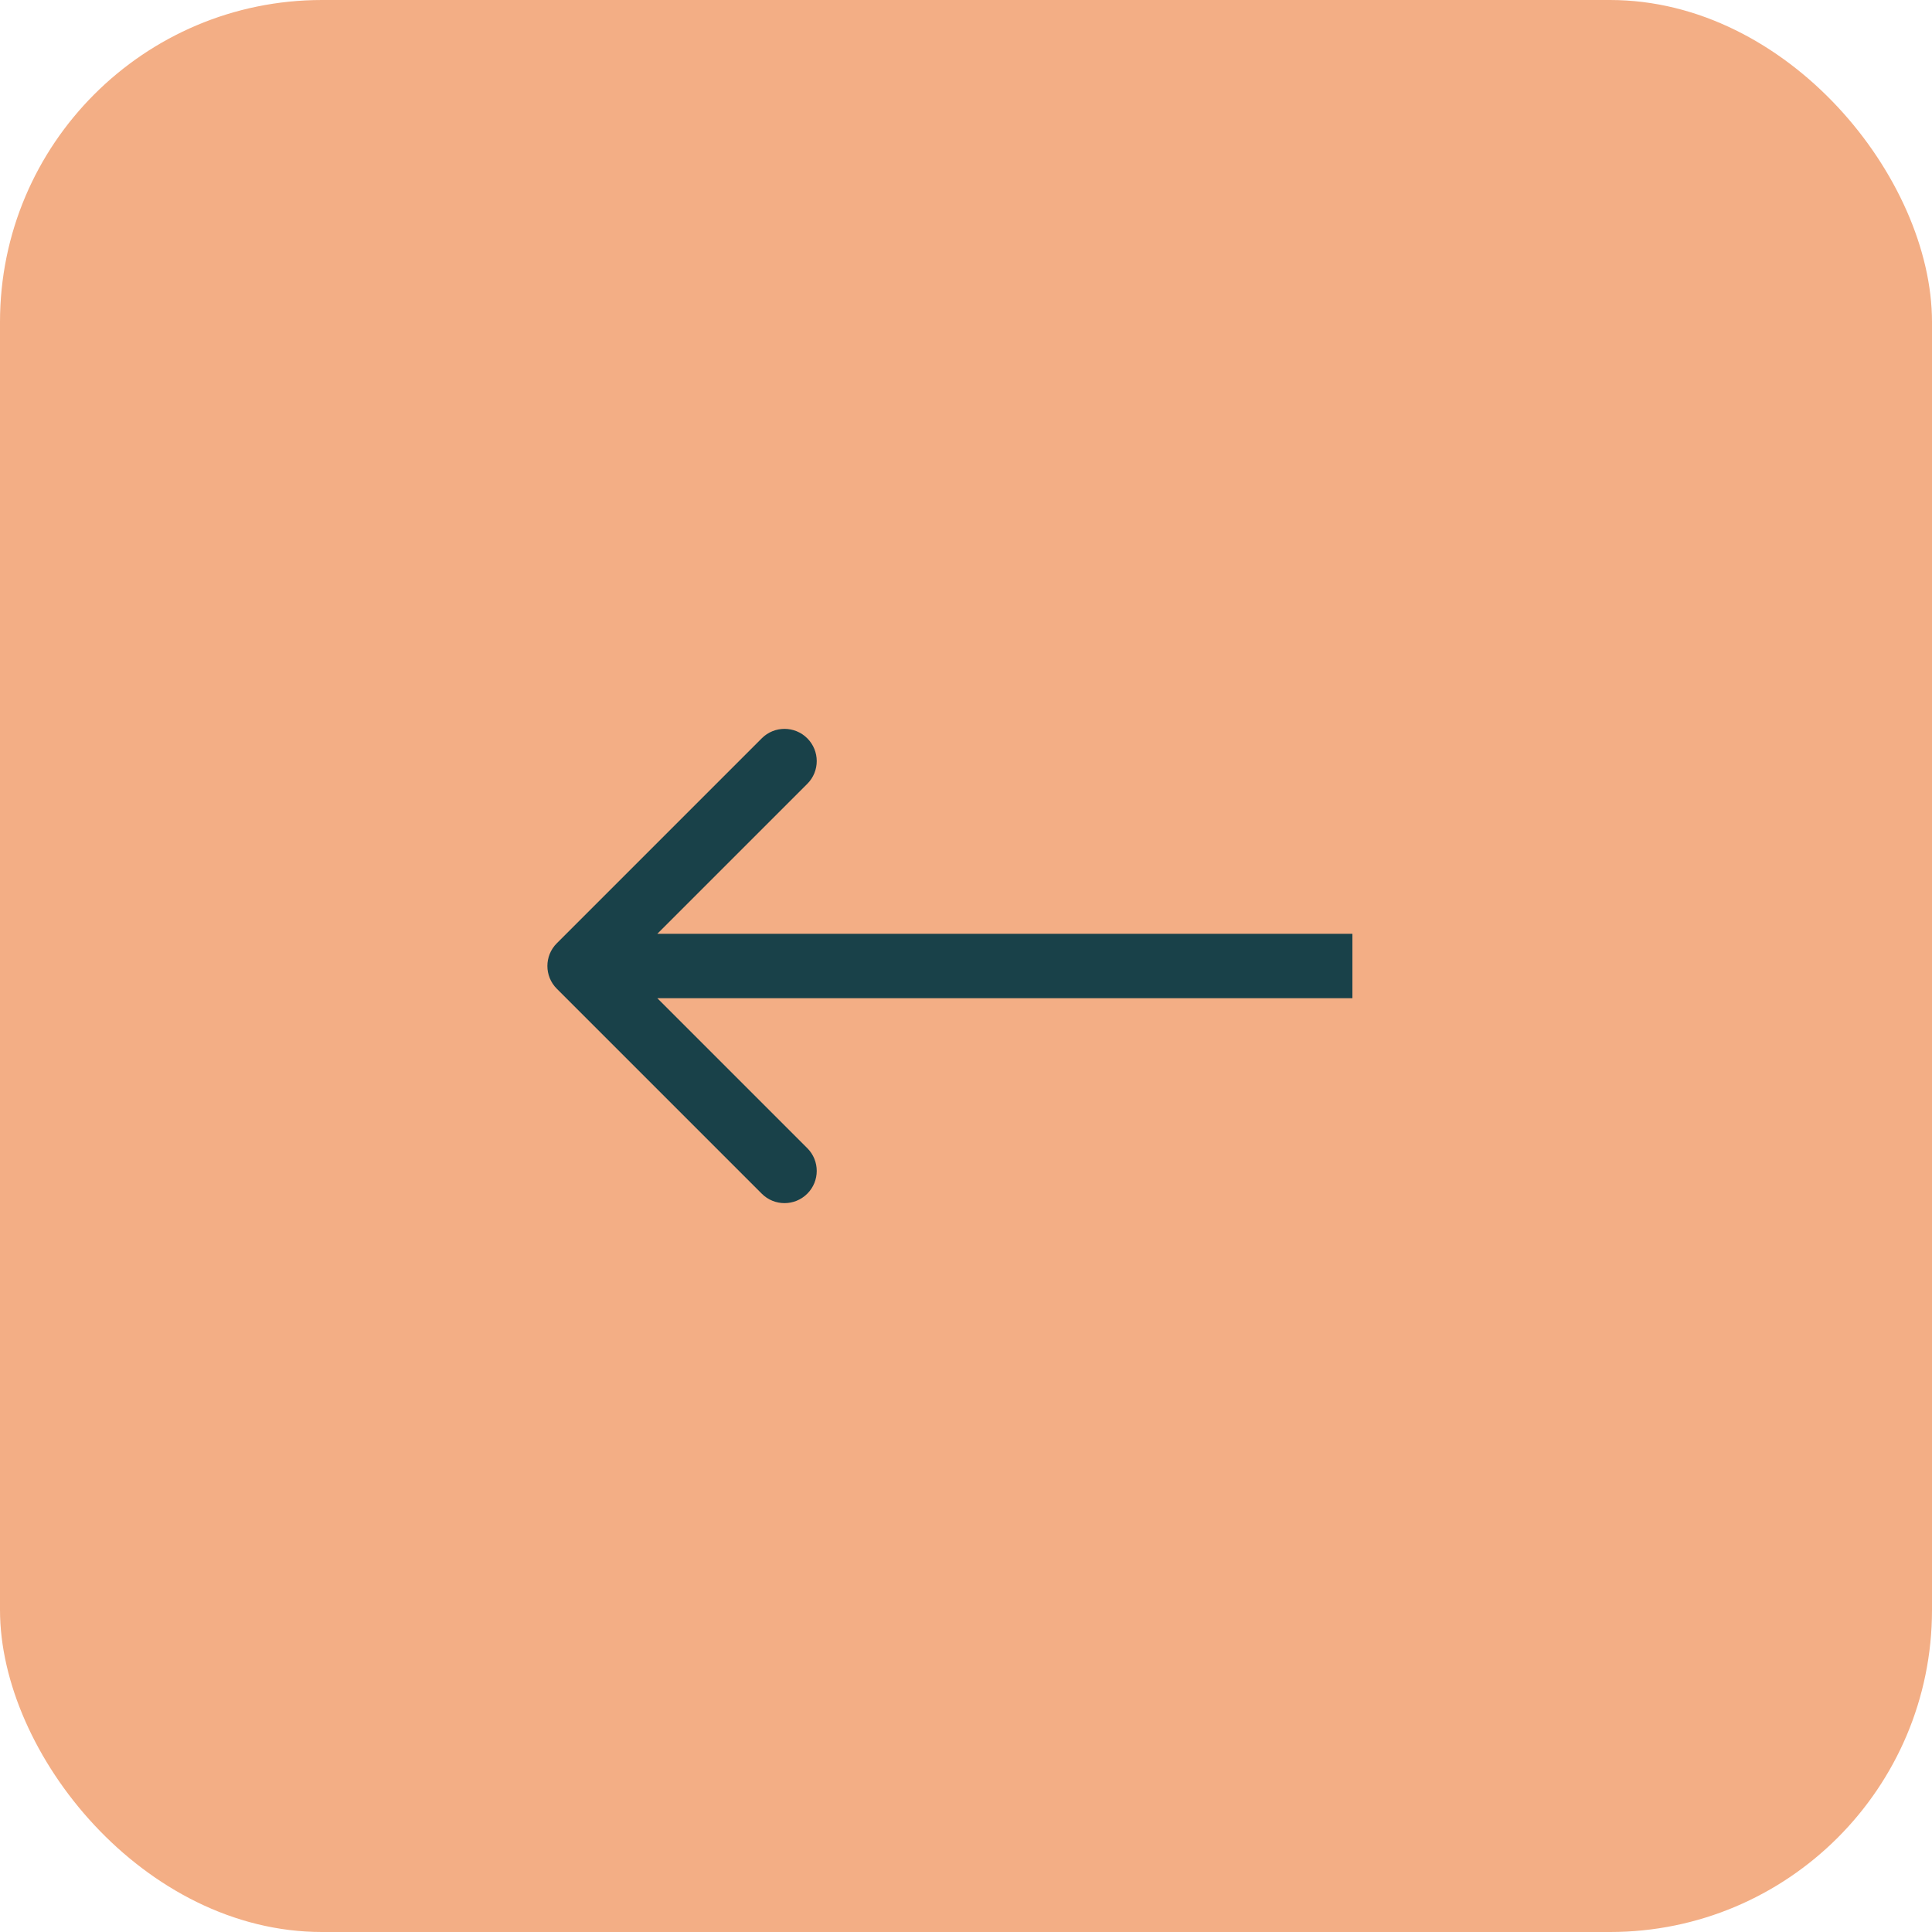 <?xml version="1.0" encoding="UTF-8"?> <svg xmlns="http://www.w3.org/2000/svg" width="60" height="60" viewBox="0 0 60 60" fill="none"> <rect width="60" height="60" rx="10" fill="#F3AE85"></rect> <path d="M17.293 30.707C16.902 30.317 16.902 29.683 17.293 29.293L23.657 22.929C24.047 22.538 24.68 22.538 25.071 22.929C25.462 23.32 25.462 23.953 25.071 24.343L19.414 30L25.071 35.657C25.462 36.047 25.462 36.681 25.071 37.071C24.68 37.462 24.047 37.462 23.657 37.071L17.293 30.707ZM42 31L18 31L18 29L42 29L42 31Z" fill="#194149"></path> </svg> 